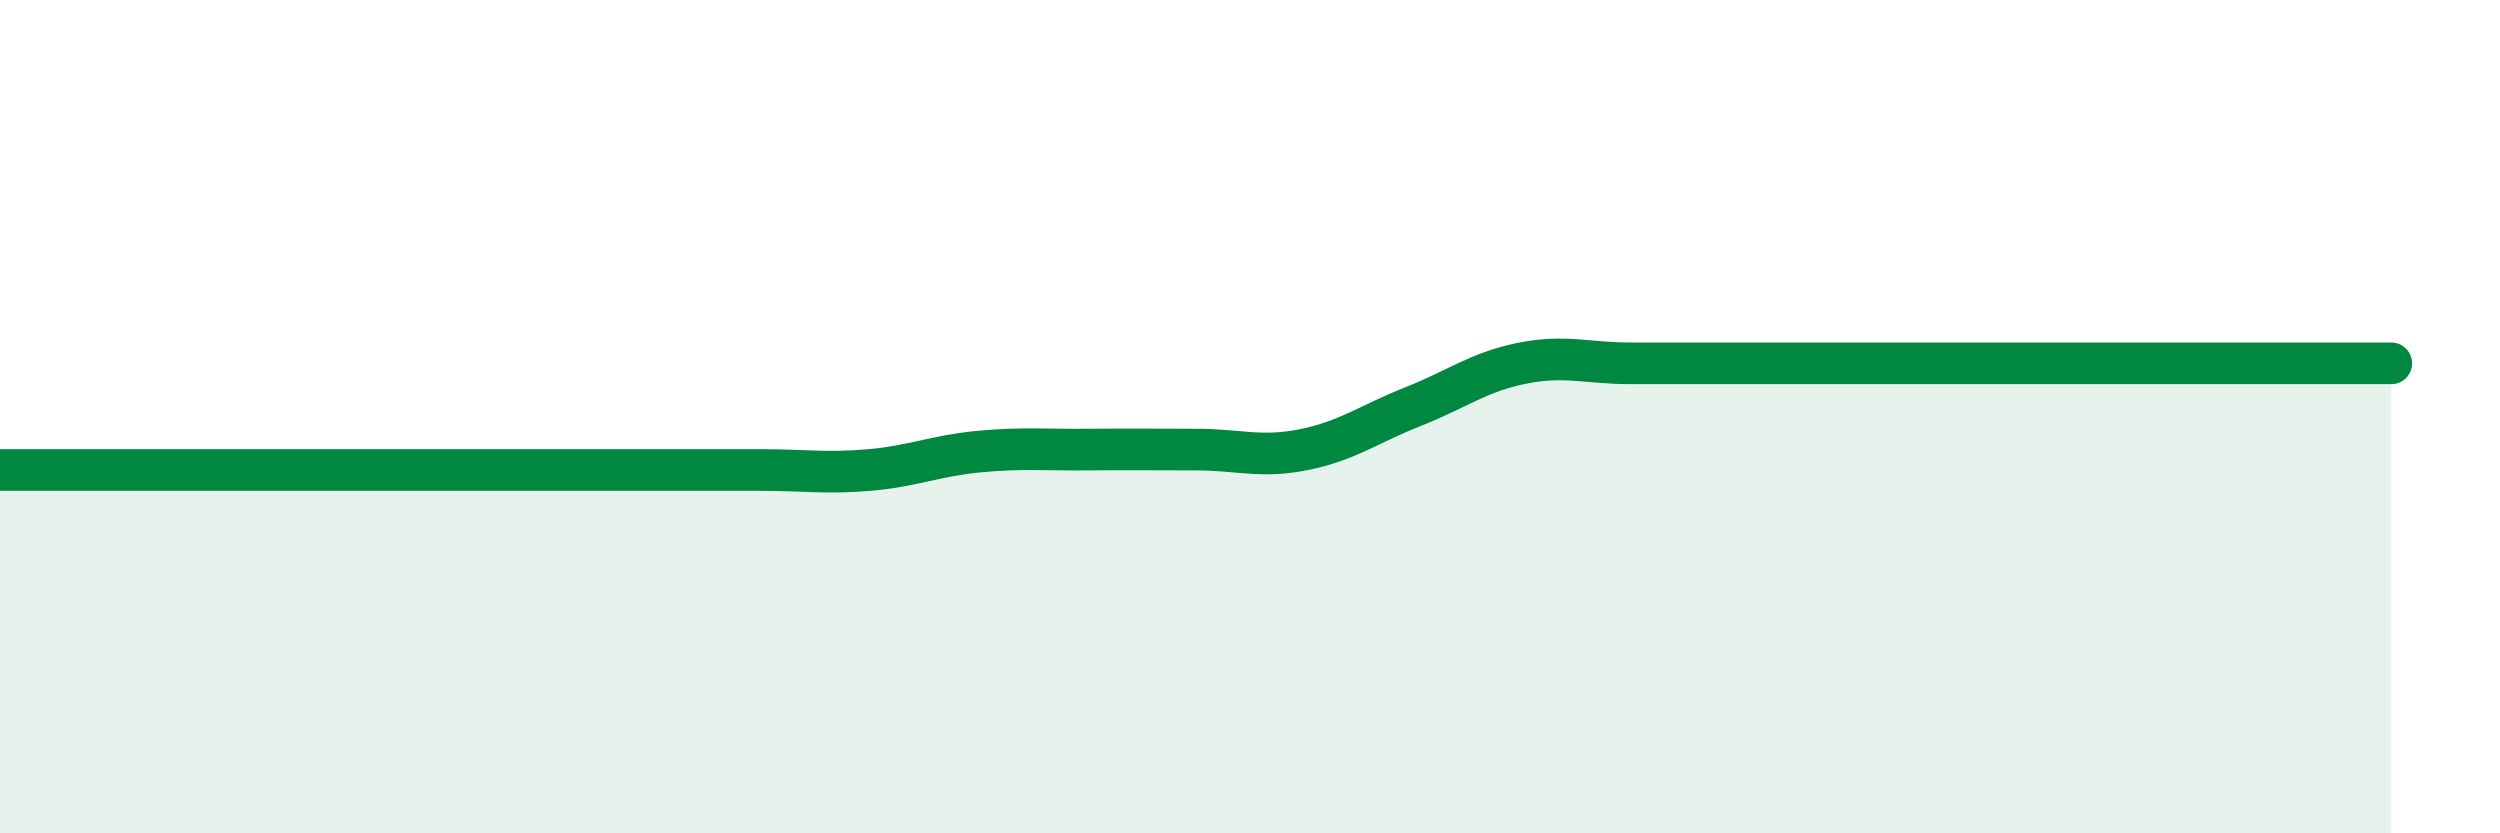 
    <svg width="60" height="20" viewBox="0 0 60 20" xmlns="http://www.w3.org/2000/svg">
      <path
        d="M 0,11.28 C 0.52,11.28 1.57,11.28 2.61,11.28 C 3.65,11.28 4.18,11.28 5.22,11.28 C 6.26,11.28 6.79,11.28 7.83,11.28 C 8.87,11.28 9.39,11.28 10.43,11.28 C 11.47,11.28 12,11.28 13.04,11.28 C 14.08,11.28 14.61,11.28 15.65,11.28 C 16.69,11.28 17.22,11.28 18.26,11.28 C 19.3,11.28 19.83,11.37 20.87,11.28 C 21.91,11.19 22.44,10.94 23.48,10.84 C 24.52,10.74 25.05,10.8 26.09,10.79 C 27.13,10.78 27.66,10.79 28.7,10.79 C 29.74,10.79 30.26,11 31.3,10.79 C 32.34,10.58 32.87,10.17 33.91,9.76 C 34.95,9.35 35.48,8.93 36.52,8.72 C 37.56,8.51 38.09,8.72 39.13,8.72 C 40.17,8.72 40.7,8.72 41.74,8.72 C 42.78,8.72 43.31,8.72 44.35,8.72 C 45.39,8.72 45.92,8.72 46.96,8.72 C 48,8.72 48.53,8.72 49.57,8.72 C 50.61,8.72 51.13,8.72 52.17,8.72 C 53.21,8.72 53.74,8.72 54.78,8.72 C 55.82,8.72 56.87,8.72 57.39,8.72L57.39 20L0 20Z"
        fill="#008740"
        opacity="0.1"
        stroke-linecap="round"
        stroke-linejoin="round"
      />
      <path
        d="M 0,11.28 C 0.52,11.28 1.57,11.28 2.61,11.28 C 3.65,11.28 4.18,11.28 5.22,11.28 C 6.26,11.28 6.79,11.28 7.83,11.28 C 8.87,11.28 9.39,11.28 10.43,11.28 C 11.47,11.28 12,11.28 13.04,11.28 C 14.08,11.28 14.61,11.28 15.65,11.28 C 16.69,11.28 17.22,11.28 18.26,11.28 C 19.3,11.28 19.83,11.37 20.87,11.28 C 21.91,11.19 22.44,10.94 23.48,10.84 C 24.52,10.74 25.05,10.8 26.09,10.79 C 27.13,10.78 27.66,10.79 28.7,10.79 C 29.74,10.79 30.26,11 31.3,10.79 C 32.34,10.58 32.87,10.17 33.91,9.76 C 34.95,9.35 35.48,8.93 36.52,8.72 C 37.56,8.51 38.09,8.72 39.13,8.72 C 40.17,8.72 40.7,8.72 41.74,8.72 C 42.78,8.72 43.31,8.72 44.35,8.72 C 45.39,8.72 45.92,8.72 46.96,8.72 C 48,8.72 48.53,8.72 49.57,8.72 C 50.61,8.72 51.13,8.72 52.17,8.72 C 53.21,8.72 53.74,8.72 54.78,8.72 C 55.82,8.72 56.87,8.72 57.39,8.72"
        stroke="#008740"
        stroke-width="1"
        fill="none"
        stroke-linecap="round"
        stroke-linejoin="round"
      />
    </svg>
  